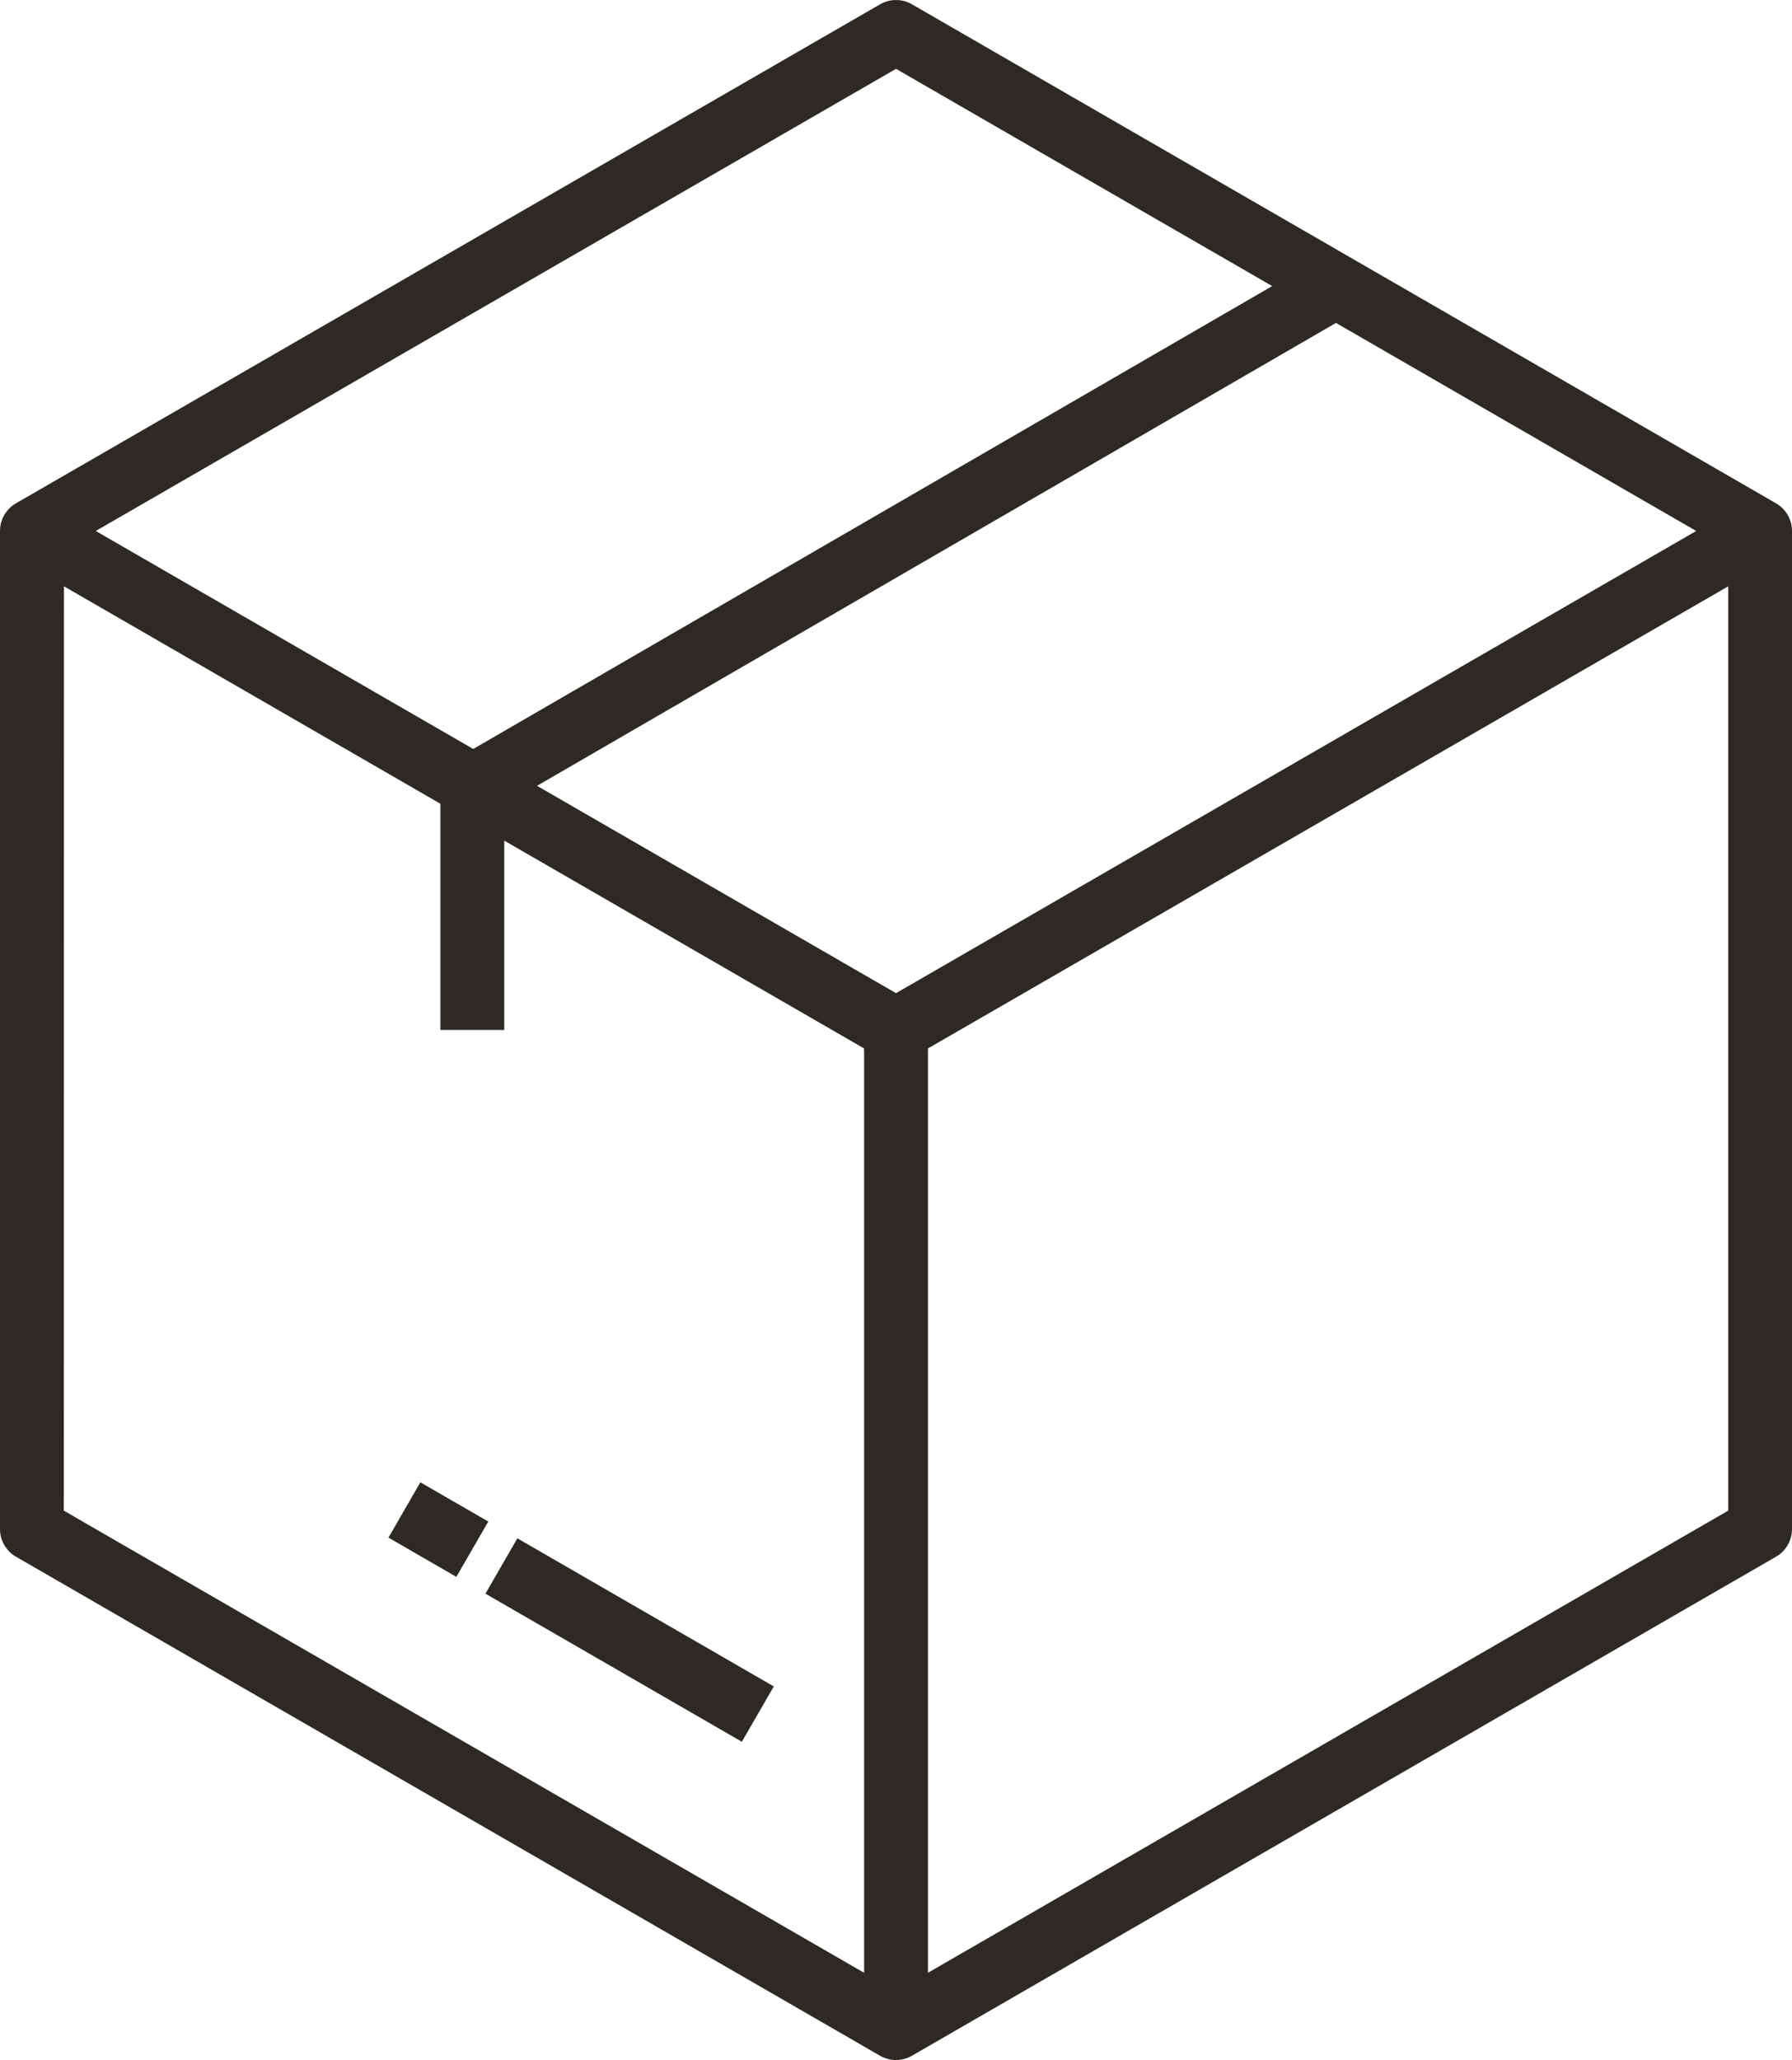 <svg xmlns="http://www.w3.org/2000/svg" width="49.525" height="56.914" viewBox="0 0 49.525 56.914">
  <g id="Group_967" data-name="Group 967" transform="translate(-73.932 -55.531)">
    <g id="Group_964" data-name="Group 964" transform="translate(73.932 55.531)">
      <g id="Group_960" data-name="Group 960" transform="translate(0 0)">
        <path id="Path_2570" data-name="Path 2570" d="M98.695,112.445a.886.886,0,0,1-.441-.118L74.373,98.539a.883.883,0,0,1-.441-.764V70.2a.883.883,0,0,1,.441-.764L98.254,55.649a.881.881,0,0,1,.882,0l23.88,13.787a.882.882,0,0,1,.441.764V97.775a.882.882,0,0,1-.441.764l-23.88,13.787A.886.886,0,0,1,98.695,112.445Zm-23-15.179,23,13.278,23-13.278V71.729L99.136,84.752a.883.883,0,0,1-.882,0L75.7,71.729ZM76.579,70.2,98.695,82.969,120.81,70.2,98.695,57.432Z" transform="translate(-73.932 -55.53)" fill="#2d2a26"/>
      </g>
      <g id="Group_961" data-name="Group 961" transform="translate(23.881 28.457)">
        <rect id="Rectangle_94" data-name="Rectangle 94" width="1.765" height="27.575" fill="#2d2a26"/>
      </g>
      <g id="Group_962" data-name="Group 962" transform="translate(13.416 42.502)">
        <rect id="Rectangle_95" data-name="Rectangle 95" width="1.765" height="8.183" transform="translate(0 1.528) rotate(-59.999)" fill="#2d2a26"/>
      </g>
      <g id="Group_963" data-name="Group 963" transform="translate(10.735 40.954)">
        <rect id="Rectangle_96" data-name="Rectangle 96" width="1.765" height="2.168" transform="matrix(0.5, -0.866, 0.866, 0.5, 0, 1.528)" fill="#2d2a26"/>
      </g>
    </g>
    <g id="Group_965" data-name="Group 965" transform="translate(86.544 62.668)">
      <rect id="Rectangle_97" data-name="Rectangle 97" width="27.582" height="1.765" transform="matrix(0.865, -0.501, 0.501, 0.865, 0, 13.826)" fill="#2d2a26"/>
    </g>
    <g id="Group_966" data-name="Group 966" transform="translate(86.103 77.256)">
      <rect id="Rectangle_98" data-name="Rectangle 98" width="1.765" height="6.731" transform="translate(0)" fill="#2d2a26"/>
    </g>
  </g>
</svg>
